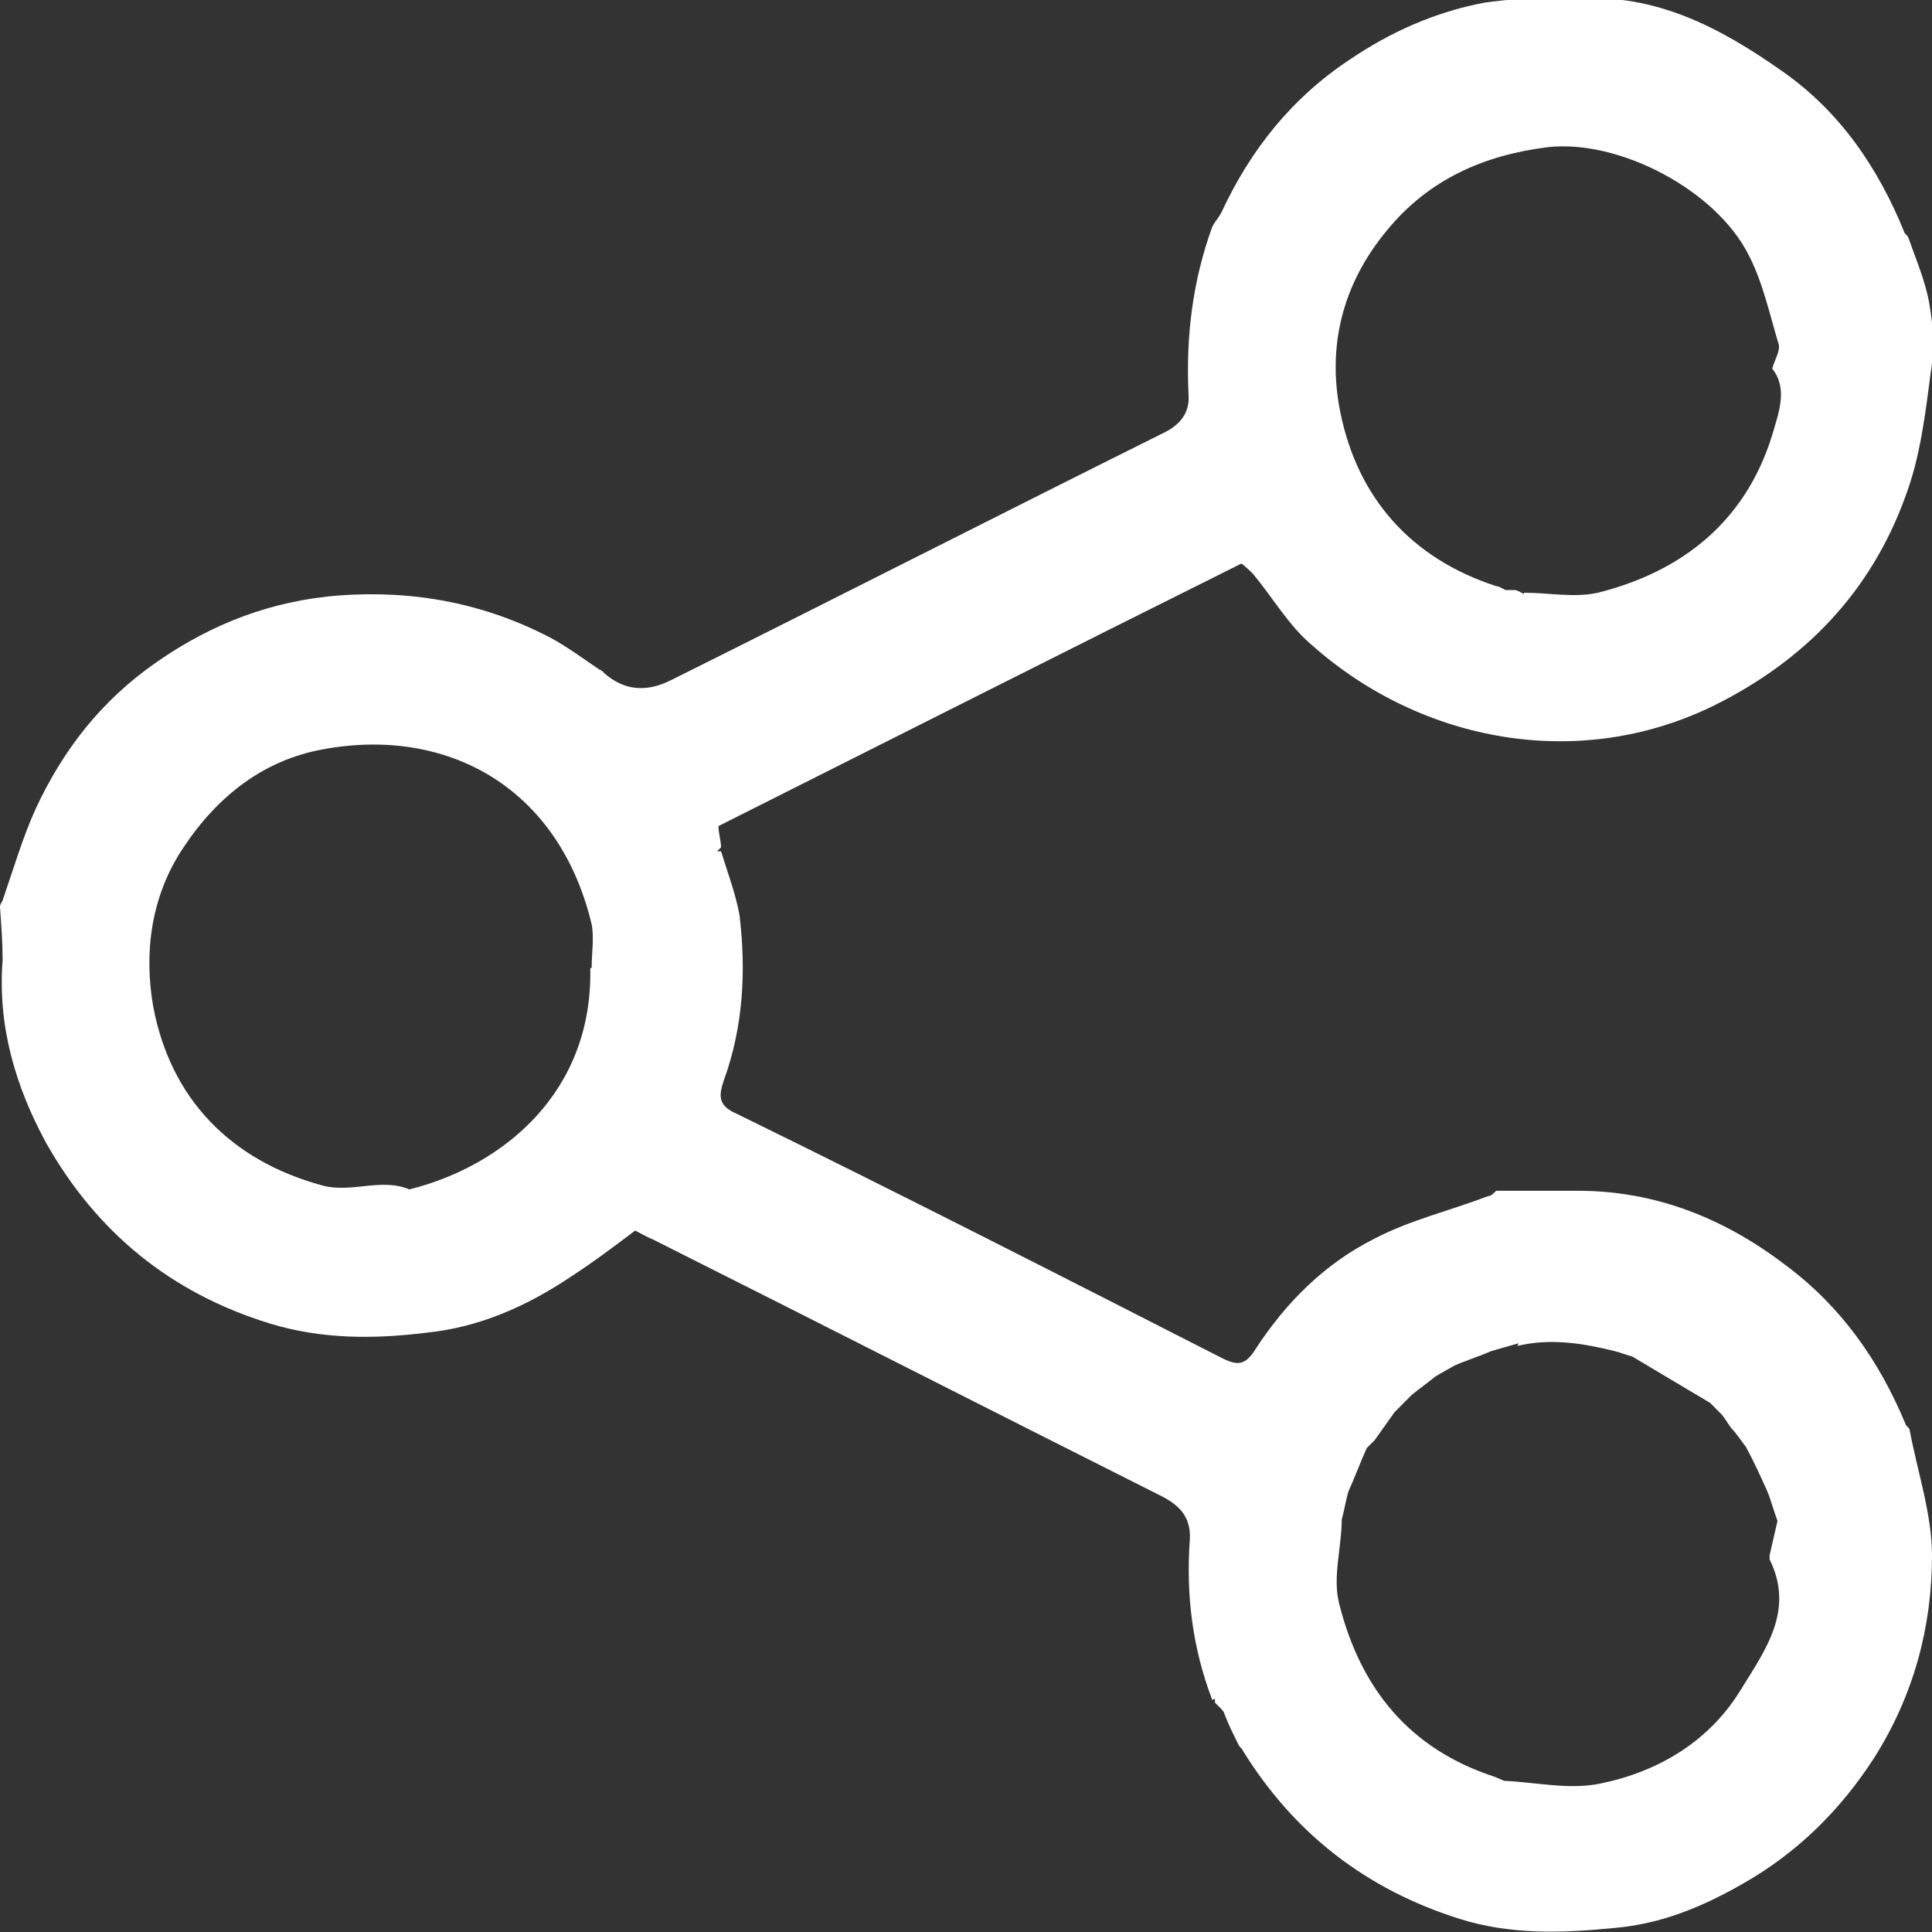 <svg width="34" height="34" viewBox="0 0 34 34" fill="none" xmlns="http://www.w3.org/2000/svg">
<rect x="0" y="0" width="34" height="34" fill="#333333" stroke="none"/>
<g clip-path="url(#clip0_359_112)">
<path d="M21.334 29.916C20.986 29.006 20.869 28.073 20.939 27.093C20.962 26.696 20.753 26.486 20.428 26.323C17.453 24.829 14.479 23.312 11.504 21.819C11.388 21.772 11.271 21.702 11.178 21.656C10.807 21.936 10.435 22.216 10.04 22.472C9.273 22.986 8.436 23.359 7.506 23.453C6.577 23.569 5.647 23.569 4.741 23.289C2.998 22.752 1.697 21.679 0.813 20.116C0.279 19.135 -0.046 18.062 0.046 16.895C0.046 16.592 0.023 16.288 0 15.962C0 15.915 0.023 15.892 0.046 15.845C0.232 15.308 0.395 14.748 0.627 14.235C1.116 13.185 1.789 12.321 2.766 11.645C3.742 10.968 4.787 10.571 5.973 10.478C7.297 10.384 8.529 10.618 9.691 11.225C9.993 11.388 10.272 11.598 10.551 11.785C10.574 11.785 10.621 11.831 10.644 11.855C10.985 12.15 11.372 12.189 11.806 11.971C14.711 10.524 17.593 9.054 20.498 7.608C20.823 7.444 20.939 7.211 20.916 6.931C20.869 5.927 20.986 4.947 21.334 3.991C21.381 3.897 21.45 3.827 21.497 3.734C22.008 2.637 22.729 1.727 23.751 1.05C24.472 0.56 25.262 0.21 26.122 0.047C26.447 0 27.353 -0.093 27.632 -0.023C27.679 -0.023 27.725 -0.023 27.748 -0.023C29.143 -0.117 30.282 0.49 31.374 1.26C32.373 1.96 33.047 2.94 33.512 4.084C33.512 4.107 33.558 4.131 33.582 4.177C33.721 4.574 33.884 4.947 33.953 5.344C34.023 5.741 34.047 6.161 33.977 6.557C33.884 7.281 33.791 8.051 33.535 8.728C32.931 10.408 31.769 11.621 30.165 12.415C27.795 13.582 25.029 13.068 23.101 11.365C22.682 11.015 22.403 10.524 22.055 10.104C21.985 10.034 21.915 9.964 21.846 9.918C18.755 11.458 15.71 12.998 12.643 14.538C12.643 14.655 12.689 14.795 12.689 14.912C12.689 14.912 12.643 14.958 12.619 14.982C12.619 14.982 12.666 14.982 12.689 14.982C12.805 15.355 12.945 15.728 13.014 16.102C13.131 17.082 13.084 18.062 12.736 19.019C12.643 19.299 12.643 19.462 12.968 19.602C15.826 21.002 18.662 22.449 21.497 23.896C21.776 24.036 21.915 24.036 22.101 23.733C22.636 22.916 23.31 22.239 24.193 21.796C24.82 21.469 25.517 21.306 26.191 21.049C26.238 21.049 26.284 21.002 26.331 20.956H26.587C26.982 20.956 27.377 20.956 27.772 20.956C29.143 20.956 30.351 21.446 31.42 22.262C32.396 22.986 33.07 23.942 33.535 25.063C33.535 25.086 33.582 25.109 33.605 25.156C33.744 25.903 34 26.649 34 27.373C34 28.633 33.675 29.846 32.977 30.943C32.373 31.877 31.606 32.623 30.654 33.16C29.956 33.557 29.236 33.86 28.399 33.93C27.47 34.023 26.563 34.047 25.68 33.767C24.053 33.253 22.775 32.273 21.869 30.803C21.869 30.78 21.822 30.756 21.799 30.71C21.706 30.523 21.613 30.337 21.543 30.15C21.543 30.127 21.497 30.08 21.474 30.056L21.381 29.963C21.381 29.963 21.381 29.916 21.381 29.893L21.334 29.916ZM26.726 23.639C26.563 23.686 26.401 23.733 26.238 23.779C26.029 23.872 25.796 23.942 25.587 24.036C25.471 24.106 25.378 24.152 25.262 24.223C25.122 24.339 24.983 24.433 24.843 24.549C24.75 24.643 24.634 24.759 24.541 24.853C24.425 25.016 24.309 25.179 24.193 25.343C24.146 25.389 24.1 25.436 24.053 25.483C23.937 25.739 23.844 25.996 23.728 26.253C23.681 26.416 23.658 26.579 23.612 26.743C23.612 27.233 23.449 27.746 23.565 28.213C23.937 29.706 24.797 30.78 26.308 31.27L26.47 31.34C27.028 31.363 27.609 31.503 28.167 31.387C29.189 31.177 30.096 30.64 30.654 29.706C31.072 29.03 31.583 28.33 31.142 27.443C31.142 27.443 31.142 27.396 31.142 27.373C31.188 27.163 31.234 26.976 31.281 26.766C31.211 26.579 31.165 26.393 31.095 26.229C30.979 25.973 30.863 25.716 30.723 25.459C30.63 25.343 30.561 25.226 30.468 25.133C30.398 25.039 30.351 24.946 30.282 24.876C30.212 24.806 30.142 24.736 30.096 24.689C29.631 24.409 29.189 24.152 28.724 23.872C28.632 23.849 28.515 23.802 28.422 23.779C27.865 23.639 27.284 23.546 26.703 23.686L26.726 23.639ZM26.819 10.431C27.26 10.431 27.702 10.524 28.12 10.431C29.608 10.058 30.723 9.171 31.188 7.654C31.304 7.258 31.467 6.838 31.188 6.487C31.234 6.324 31.327 6.184 31.304 6.067C31.142 5.531 31.025 4.971 30.77 4.481C30.189 3.337 28.492 2.45 27.237 2.59C26.122 2.73 25.146 3.15 24.402 4.061C23.612 5.017 23.356 6.114 23.588 7.258C23.891 8.751 24.82 9.824 26.331 10.315C26.377 10.315 26.447 10.361 26.494 10.384C26.54 10.384 26.61 10.384 26.656 10.384C26.703 10.384 26.772 10.431 26.819 10.454V10.431ZM10.412 17.035C10.412 16.779 10.458 16.498 10.412 16.265C9.83 13.838 7.855 12.788 5.694 13.185C4.648 13.371 3.835 14.002 3.23 14.912C2.649 15.775 2.533 16.779 2.696 17.712C2.998 19.322 4.044 20.419 5.671 20.862C6.182 21.002 6.716 20.722 7.204 20.932C8.878 20.512 10.435 19.205 10.388 17.035H10.412Z" fill="white"/>
</g>
<defs>
<clipPath id="clip0_359_112">
<rect width="34" height="34" fill="white"/>
</clipPath>
</defs>
</svg>
